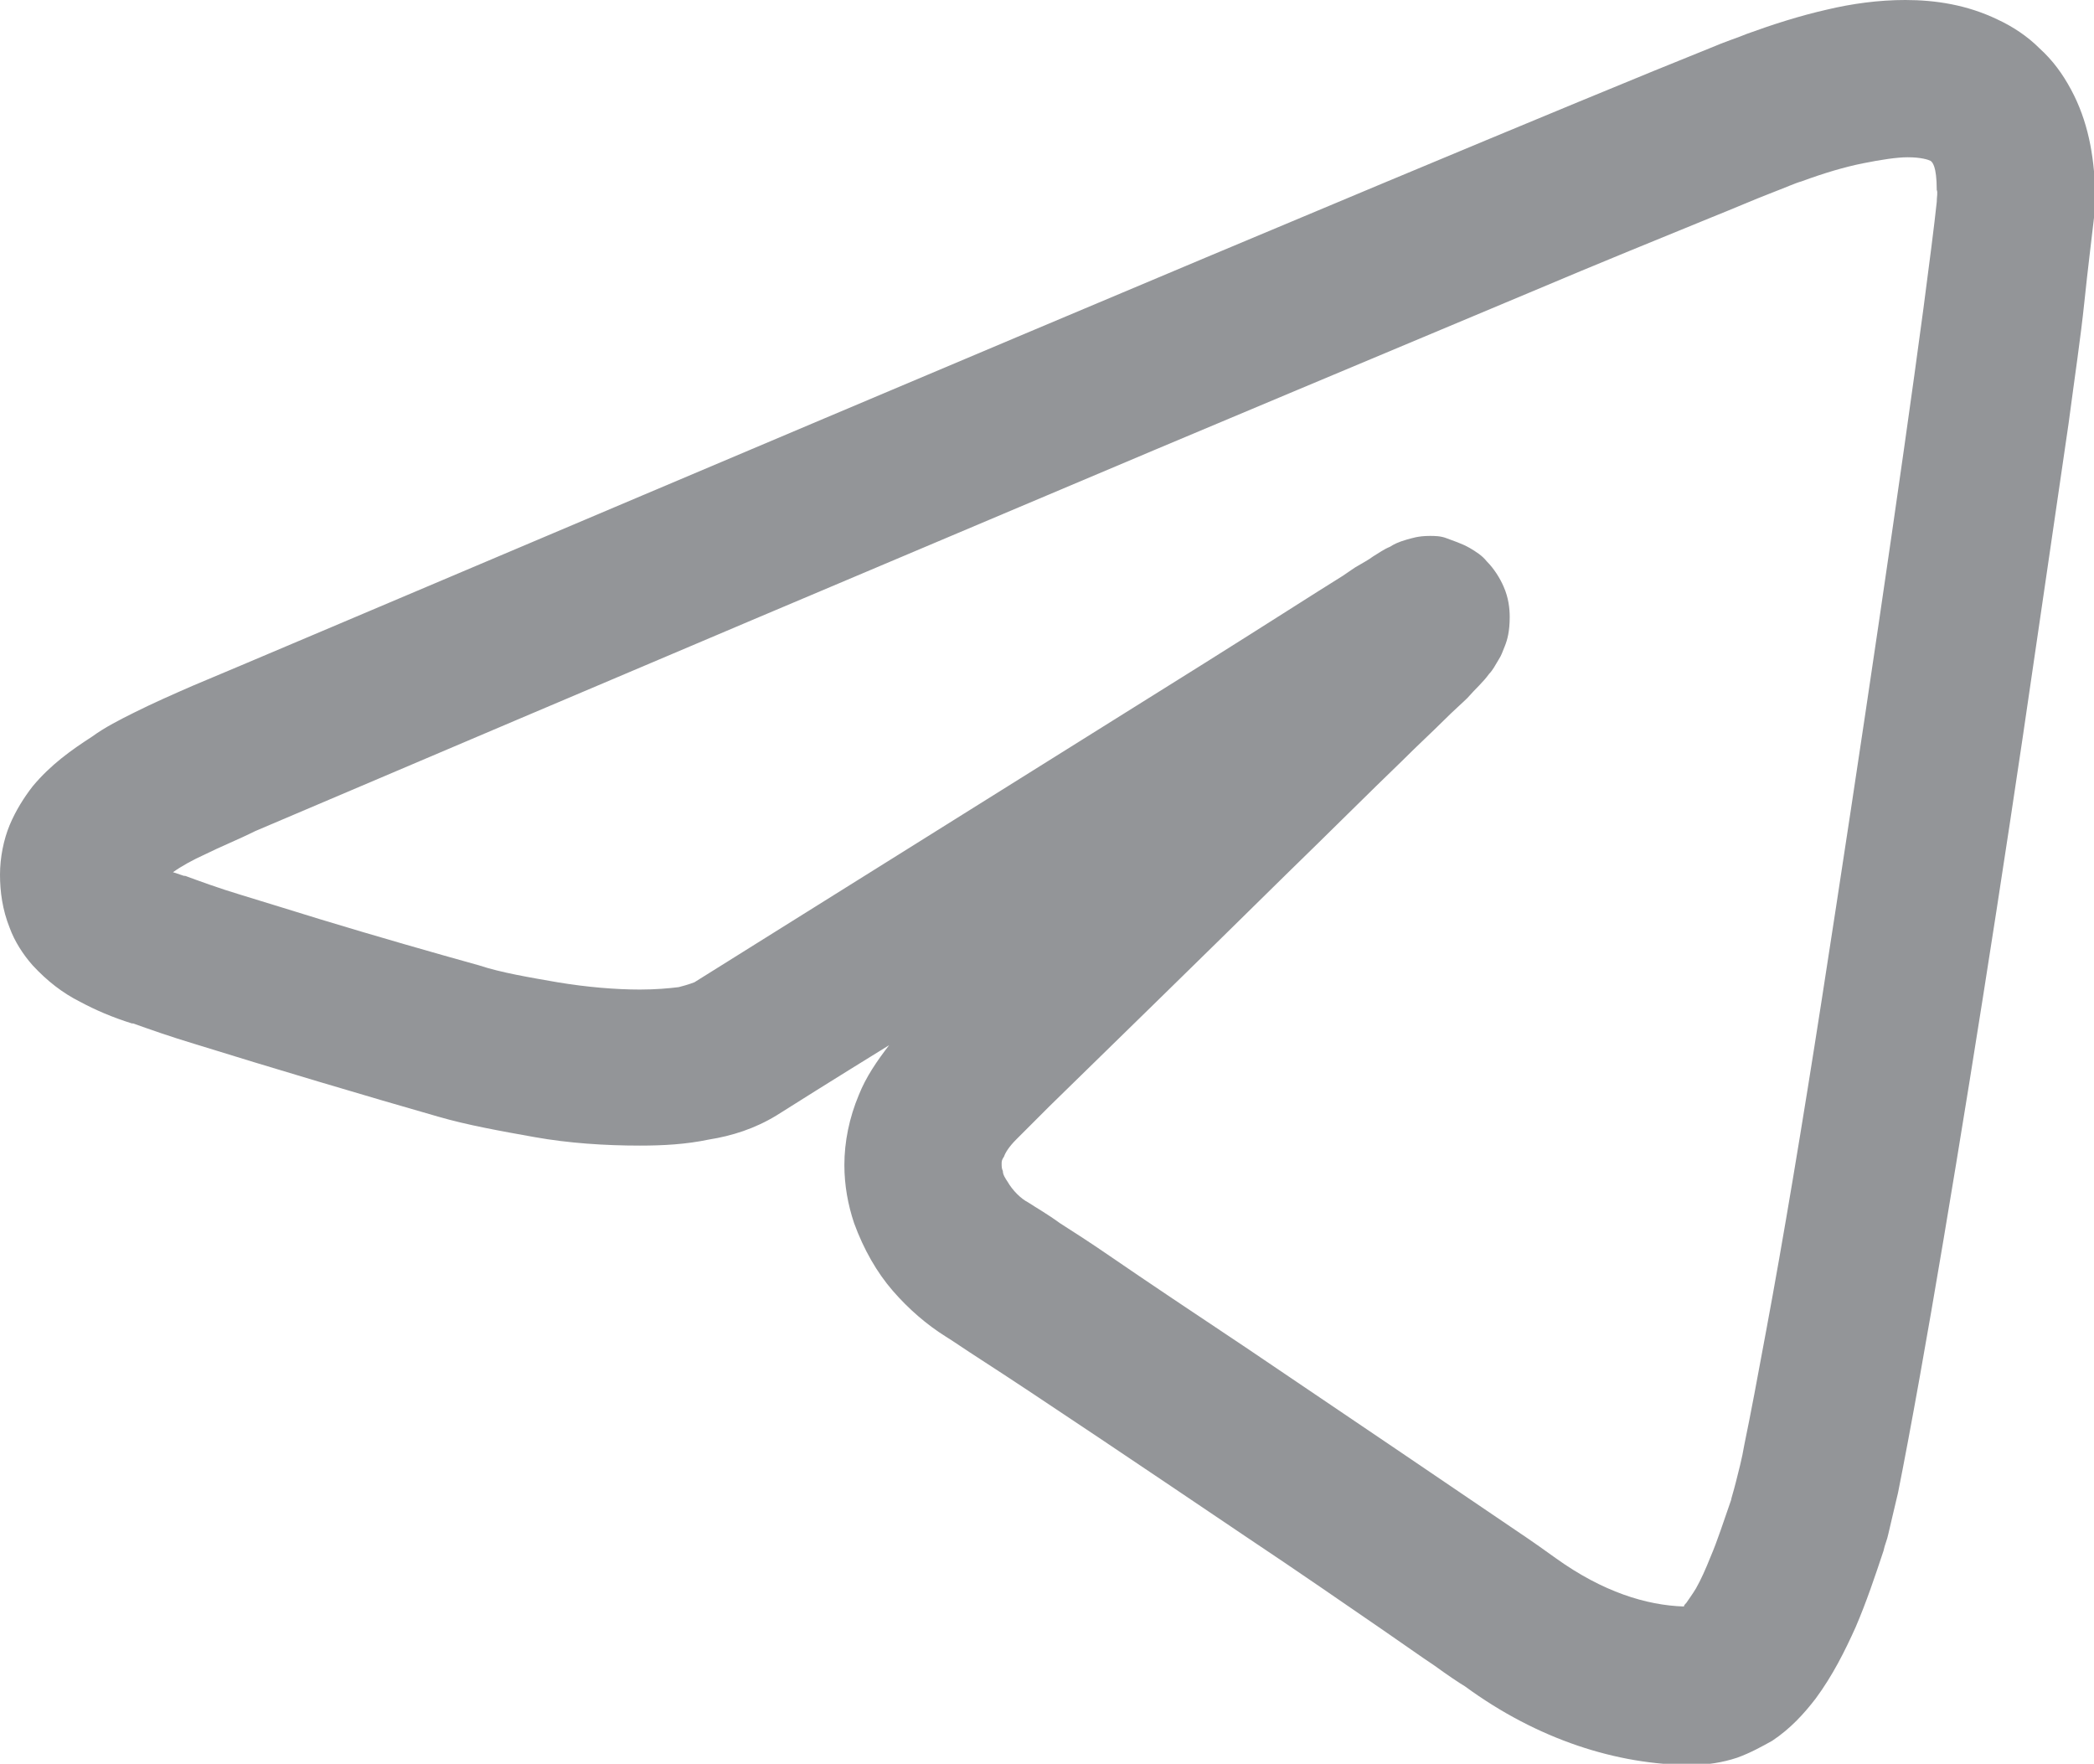 <?xml version="1.0" encoding="UTF-8"?> <svg xmlns="http://www.w3.org/2000/svg" xmlns:xlink="http://www.w3.org/1999/xlink" version="1.1" id="Layer_1" x="0px" y="0px" viewBox="0 0 173.1 145.8" style="enable-background:new 0 0 173.1 145.8;" xml:space="preserve"> <style type="text/css"> .st0{fill:#002FA7;} .st1{fill:#939598;} </style> <path class="st0" d="M144.4,2.8L144.4,2.8L144.4,2.8L144.4,2.8L144.4,2.8z"></path> <path class="st0" d="M155.6,127.9C155.6,127.9,155.6,128,155.6,127.9C155.6,128,155.6,128,155.6,127.9L155.6,127.9z"></path> <path class="st1" d="M171.2,7.4c-0.7-1.3-1.5-2.4-2.6-3.4c-1-1-2.2-1.8-3.5-2.4l0,0C162.6,0.4,160,0,157.5,0c-2.2,0-4.4,0.3-6.5,0.8 c-2.2,0.5-4.4,1.2-6.6,2c-0.7,0.3-1.7,0.6-3.1,1.2c-5,2-14.9,6.1-27.1,11.2C77.6,30.5,20.5,54.8,15.9,56.7l0,0 c-1.6,0.7-3.2,1.4-4.8,2.2c-1.2,0.6-2.4,1.2-3.5,2C5.9,62,4.2,63.2,2.7,65c-0.7,0.9-1.4,2-1.9,3.2C0.3,69.4,0,70.9,0,72.3 s0.2,2.9,0.8,4.4c0.4,1.1,1.1,2.2,1.9,3.1c1.2,1.3,2.5,2.3,3.9,3c1.3,0.7,2.7,1.3,4.3,1.8l0,0H11l0,0l0,0c1.4,0.5,3.1,1.1,5.1,1.7 c6.1,1.9,14.5,4.4,20.1,6l0,0c2.4,0.7,5.2,1.2,8,1.7s5.8,0.7,8.7,0.7c1.9,0,3.8-0.1,5.7-0.5c1.9-0.3,3.8-0.9,5.6-2l0,0l0,0 c1.1-0.7,4.6-2.9,9.3-5.8c-1,1.3-1.9,2.6-2.5,4.1c-0.8,1.9-1.2,3.9-1.2,5.8c0,1.7,0.3,3.3,0.8,4.8c0.8,2.2,1.9,4.1,3.2,5.6 c1.3,1.5,2.8,2.8,4.4,3.8l0,0c0.5,0.3,1.5,1,2.9,1.9c4.8,3.1,13.7,9.1,22,14.7c4.2,2.8,8.1,5.5,11.3,7.7c1.6,1.1,3,2.1,4.2,2.9 c1.1,0.8,2,1.4,2.5,1.7c6,4.4,12.6,6.5,18.7,6.5c1.3,0,2.6-0.2,3.8-0.6c1.1-0.4,2-0.9,2.9-1.4c1.5-1,2.6-2.2,3.6-3.5 c1.4-1.9,2.4-3.9,3.3-5.9c0.9-2.1,1.6-4.2,2.3-6.3c0.1-0.5,0.3-0.9,0.4-1.4c0.2-0.9,0.5-2.1,0.8-3.4c0.5-2.5,1.1-5.7,1.8-9.6 c2.4-13.4,5.7-33.9,8.5-52.8c1.4-9.5,2.7-18.5,3.8-26c0.5-3.8,1-7.1,1.3-10s0.6-5.2,0.8-7l0,0l0,0c0.1-0.8,0.1-1.5,0.1-2.2 C173.1,12.8,172.6,10,171.2,7.4L171.2,7.4z M160.1,16.7c-0.2,1.9-0.6,5-1.1,8.8c-1.8,13.5-5.2,36.5-8.4,57.1 c-1.6,10.3-3.2,19.9-4.6,27.4c-0.7,3.8-1.3,7-1.8,9.4c-0.2,1.2-0.5,2.3-0.7,3.1c-0.2,0.8-0.4,1.4-0.4,1.5l0,0l0,0 c-0.6,1.7-1.1,3.3-1.7,4.7c-0.4,1-0.8,1.9-1.2,2.6c-0.3,0.5-0.6,0.9-0.8,1.2c-0.1,0.1-0.2,0.2-0.2,0.3c-3.1-0.1-6.7-1.2-10.6-4 c-0.7-0.5-1.8-1.3-3.3-2.3c-5-3.4-14-9.5-22.3-15.1c-4.2-2.8-8.1-5.4-11.3-7.6c-1.6-1.1-3-2-4.1-2.7c-1.1-0.8-2-1.3-2.6-1.7l0,0l0,0 c-0.6-0.3-1.3-1-1.7-1.7c-0.2-0.3-0.4-0.6-0.4-0.9c-0.1-0.2-0.1-0.4-0.1-0.6s0-0.3,0.2-0.6c0.1-0.3,0.4-0.8,1-1.4s1.6-1.6,2.8-2.8 c4.5-4.4,12.4-12.1,19.5-19.1c3.6-3.5,6.9-6.8,9.6-9.4c1.3-1.3,2.5-2.4,3.4-3.3c0.9-0.9,1.6-1.5,2-1.9l0,0l0,0 c0.7-0.8,1.3-1.3,1.8-2c0.3-0.3,0.5-0.7,0.8-1.2c0.2-0.3,0.3-0.6,0.5-1.1s0.4-1.2,0.4-2.4c0-0.7-0.1-1.6-0.5-2.5 c-0.3-0.7-0.8-1.5-1.4-2.1c-0.4-0.5-0.9-0.8-1.4-1.1c-0.7-0.4-1.4-0.6-1.9-0.8s-1-0.2-1.4-0.2c-1,0-1.5,0.2-1.9,0.3 c-0.7,0.2-1.1,0.4-1.4,0.6c-0.5,0.2-0.9,0.5-1.4,0.8c-0.4,0.3-0.8,0.5-1.3,0.8c-0.2,0.1-0.6,0.4-1.2,0.8c-2.1,1.3-6.3,4-11.4,7.2 c-15,9.4-38.7,24.2-42.2,26.4c0,0-0.5,0.2-1.3,0.4c-0.8,0.1-1.9,0.2-3.2,0.2c-2,0-4.4-0.2-6.8-0.6c-2.3-0.4-4.7-0.8-6.5-1.4 c-3.6-1-8.5-2.4-13.1-3.8c-2.3-0.7-4.5-1.4-6.5-2s-3.6-1.2-4.7-1.6h-0.1l0,0c-0.3-0.1-0.6-0.2-0.9-0.3c0.7-0.5,1.6-1,2.7-1.5 c1.2-0.6,2.7-1.2,4.1-1.9l0,0c3.3-1.4,33.1-14.1,63.2-26.8c15.1-6.4,30.2-12.7,42.1-17.7c5.9-2.5,11.1-4.6,15-6.2 c2-0.8,3.6-1.5,4.9-2c1.3-0.5,2.2-0.9,2.6-1l0,0c1.9-0.7,3.6-1.2,5.1-1.5s2.8-0.5,3.7-0.5c1.1,0,1.7,0.2,1.9,0.3 c0.1,0.1,0.1,0.1,0.1,0.1s0.1,0.1,0.2,0.4c0.1,0.3,0.2,0.9,0.2,1.9C160.2,15.9,160.1,16.3,160.1,16.7L160.1,16.7z"></path> </svg> 